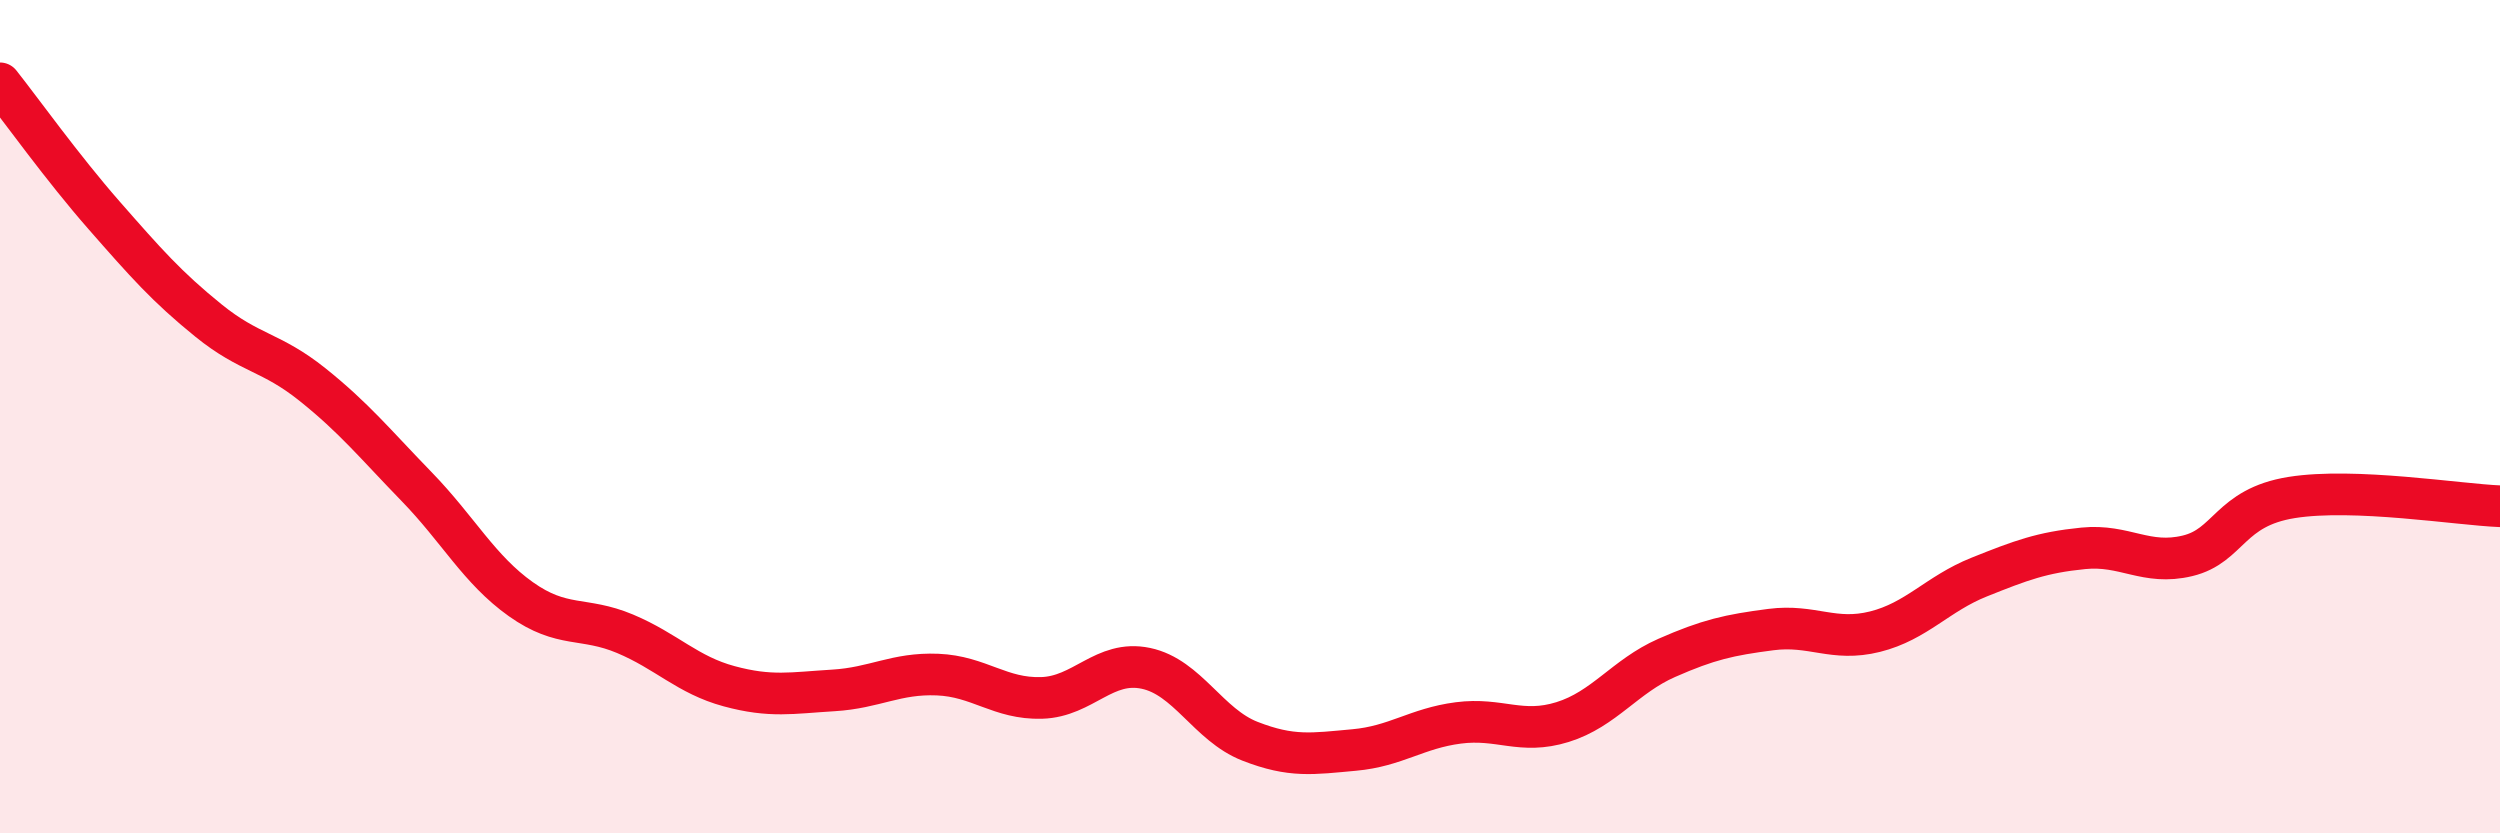 
    <svg width="60" height="20" viewBox="0 0 60 20" xmlns="http://www.w3.org/2000/svg">
      <path
        d="M 0,2 C 0.5,2.63 1.5,4.03 2.5,5.17 C 3.5,6.31 4,6.88 5,7.69 C 6,8.5 6.5,8.43 7.5,9.23 C 8.5,10.03 9,10.65 10,11.68 C 11,12.71 11.5,13.67 12.5,14.38 C 13.5,15.09 14,14.79 15,15.21 C 16,15.63 16.5,16.2 17.5,16.47 C 18.5,16.74 19,16.63 20,16.57 C 21,16.51 21.5,16.15 22.5,16.19 C 23.5,16.23 24,16.78 25,16.75 C 26,16.72 26.5,15.83 27.5,16.04 C 28.5,16.25 29,17.4 30,17.79 C 31,18.18 31.5,18.09 32.5,18 C 33.5,17.91 34,17.48 35,17.35 C 36,17.22 36.5,17.64 37.5,17.33 C 38.5,17.02 39,16.23 40,15.79 C 41,15.35 41.5,15.24 42.5,15.11 C 43.5,14.98 44,15.41 45,15.16 C 46,14.91 46.5,14.25 47.5,13.85 C 48.5,13.45 49,13.26 50,13.16 C 51,13.06 51.5,13.58 52.5,13.34 C 53.5,13.1 53.5,12.18 55,11.94 C 56.5,11.7 59,12.11 60,12.15L60 20L0 20Z"
        fill="#EB0A25"
        opacity="0.1"
        stroke-linecap="round"
        stroke-linejoin="round"
      />
      <path
        d="M 0,2 C 0.5,2.63 1.5,4.03 2.5,5.17 C 3.5,6.31 4,6.88 5,7.69 C 6,8.5 6.5,8.43 7.5,9.23 C 8.5,10.03 9,10.65 10,11.68 C 11,12.71 11.5,13.67 12.5,14.38 C 13.5,15.09 14,14.79 15,15.21 C 16,15.63 16.5,16.2 17.5,16.47 C 18.5,16.74 19,16.63 20,16.57 C 21,16.51 21.5,16.15 22.5,16.19 C 23.5,16.23 24,16.78 25,16.75 C 26,16.72 26.5,15.83 27.5,16.04 C 28.5,16.25 29,17.4 30,17.79 C 31,18.18 31.5,18.09 32.5,18 C 33.5,17.91 34,17.48 35,17.35 C 36,17.22 36.5,17.64 37.5,17.33 C 38.5,17.02 39,16.23 40,15.79 C 41,15.35 41.5,15.24 42.5,15.11 C 43.5,14.98 44,15.41 45,15.16 C 46,14.91 46.5,14.25 47.5,13.85 C 48.5,13.45 49,13.26 50,13.16 C 51,13.06 51.5,13.58 52.5,13.34 C 53.5,13.1 53.5,12.18 55,11.94 C 56.5,11.7 59,12.11 60,12.15"
        stroke="#EB0A25"
        stroke-width="1"
        fill="none"
        stroke-linecap="round"
        stroke-linejoin="round"
      />
    </svg>
  